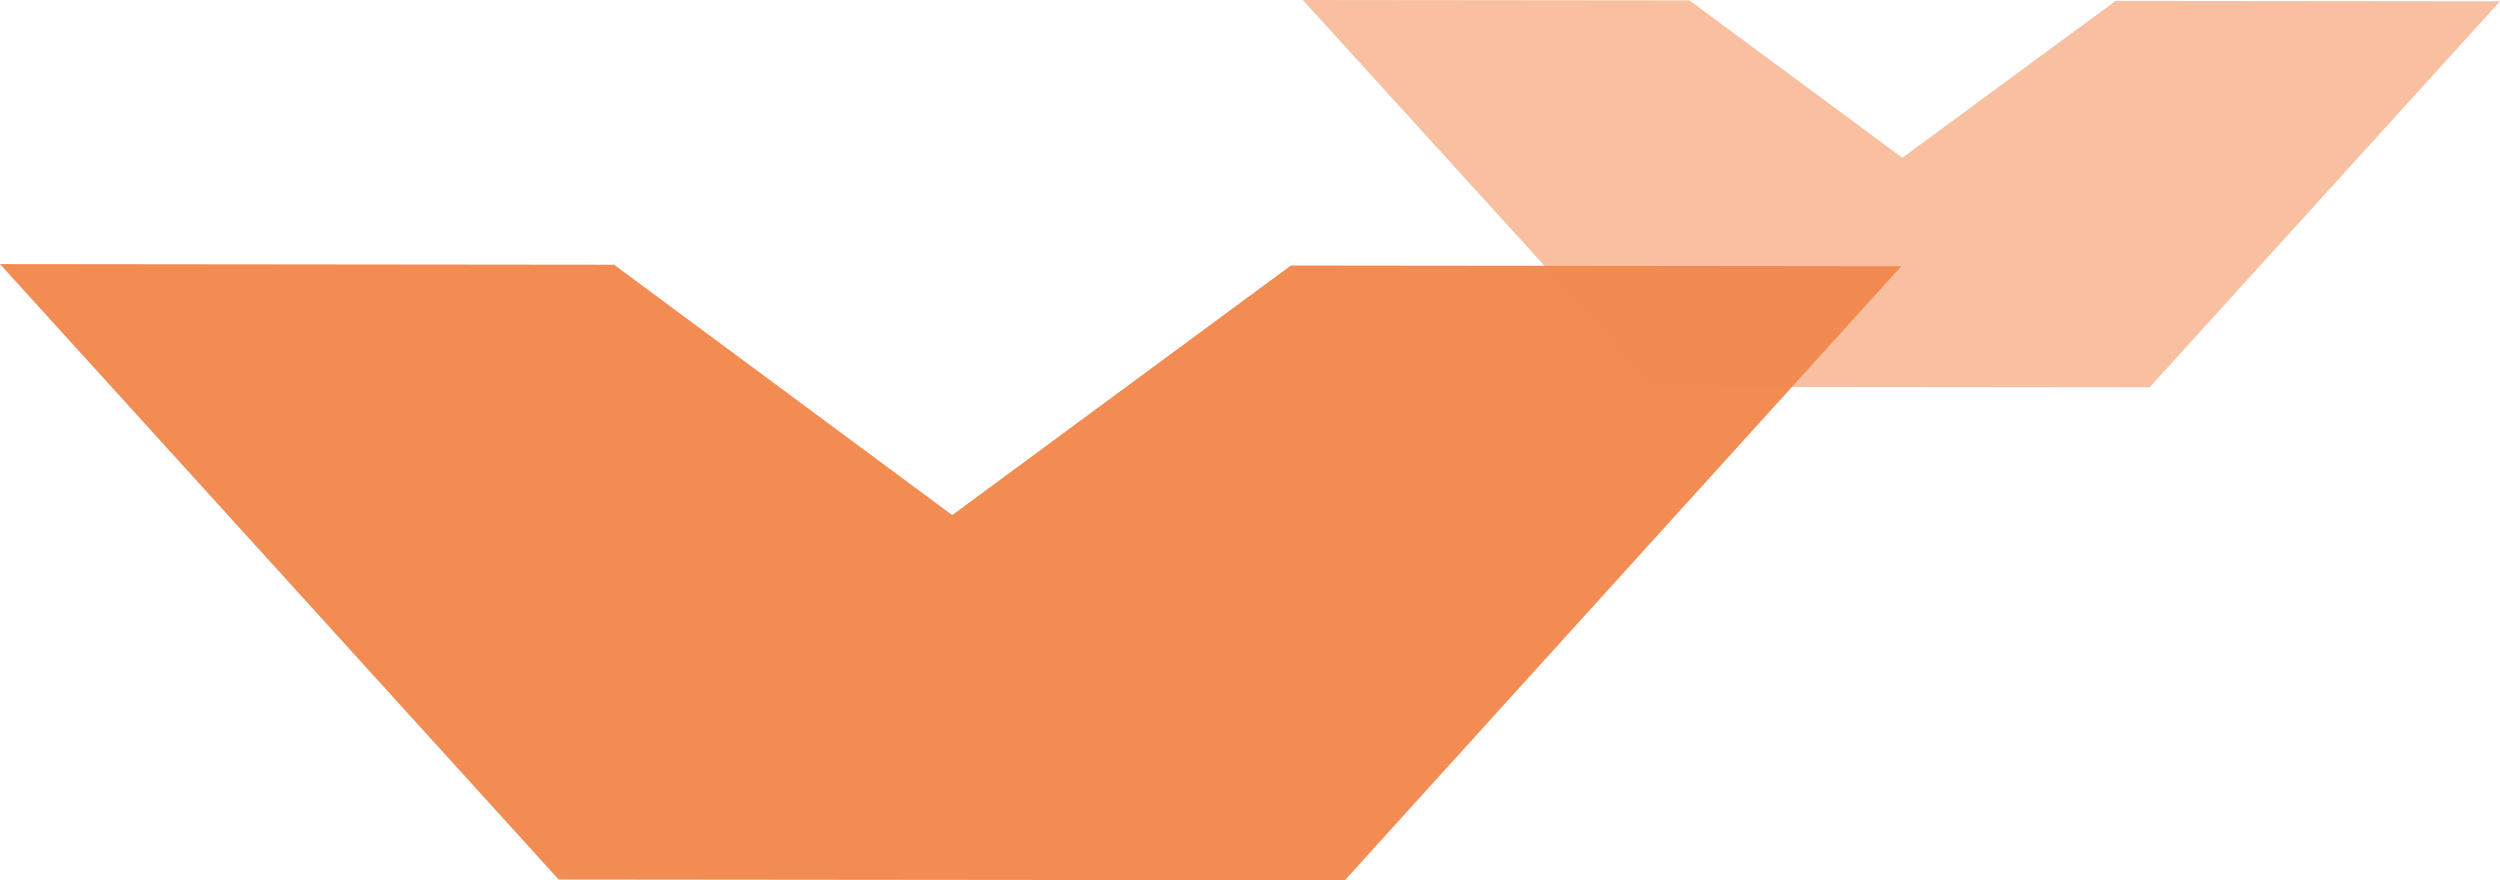 <?xml version="1.0" encoding="UTF-8"?> <svg xmlns="http://www.w3.org/2000/svg" width="142" height="50" viewBox="0 0 142 50" fill="none"><path d="M73.322 15.081L54.086 29.257L34.878 15.036L0 15L31.732 49.955L76.387 50L108 15.118L73.322 15.081Z" fill="#F28B52" fill-opacity="0.99"></path><path d="M120.166 0.051L108.054 8.961L95.96 0.023L74 0L93.979 21.972L122.095 22L142 0.074L120.166 0.051Z" fill="#F28B52" fill-opacity="0.55"></path></svg> 
